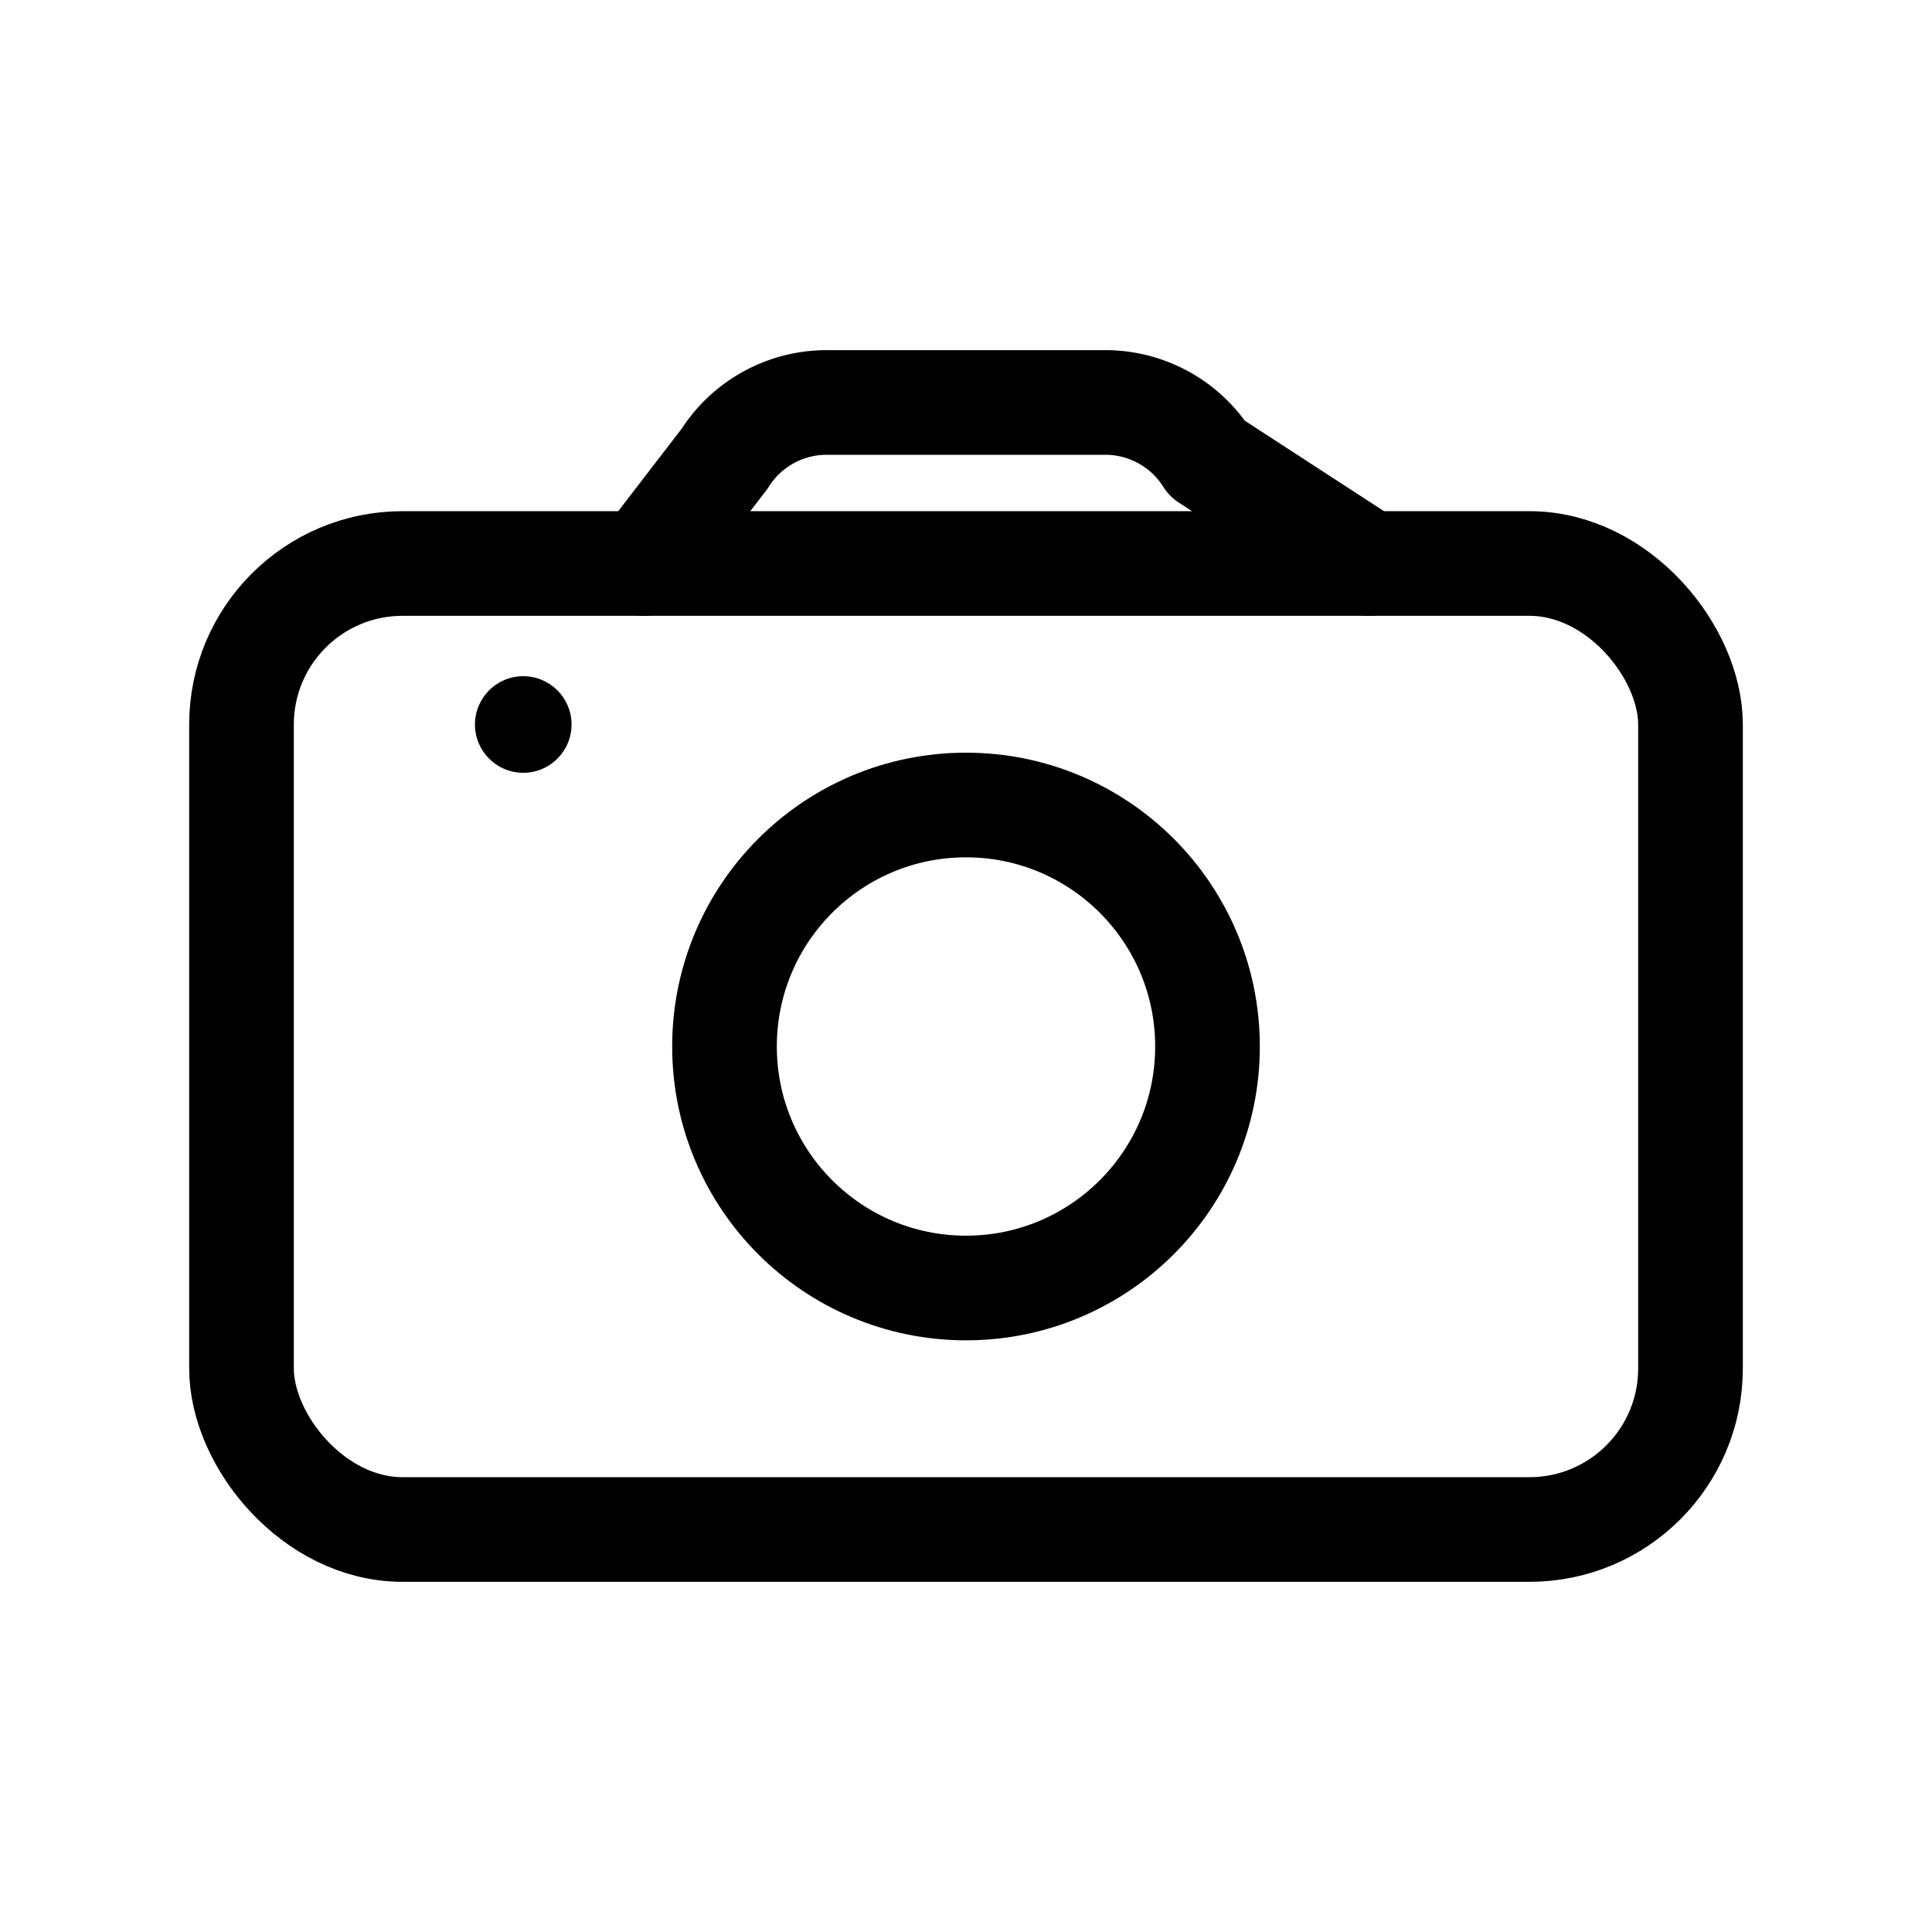 <?xml version="1.0" encoding="UTF-8"?> <svg xmlns="http://www.w3.org/2000/svg" viewBox="0 0 24 24" fill="none" stroke="currentColor" stroke-width="1.3" stroke-linecap="round" stroke-linejoin="round" aria-label="Camera icon with thicker stroke"><rect x="3" y="7" width="18" height="12" rx="2"></rect><path d="M8 7l1-1.3a1.5 1.5 0 0 1 1.3-.7h3.4a1.5 1.5 0 0 1 1.3.7L17 7"></path><circle cx="12" cy="13" r="3"></circle><circle cx="6.5" cy="9" r="0.6" fill="currentColor" stroke="none"></circle></svg> 